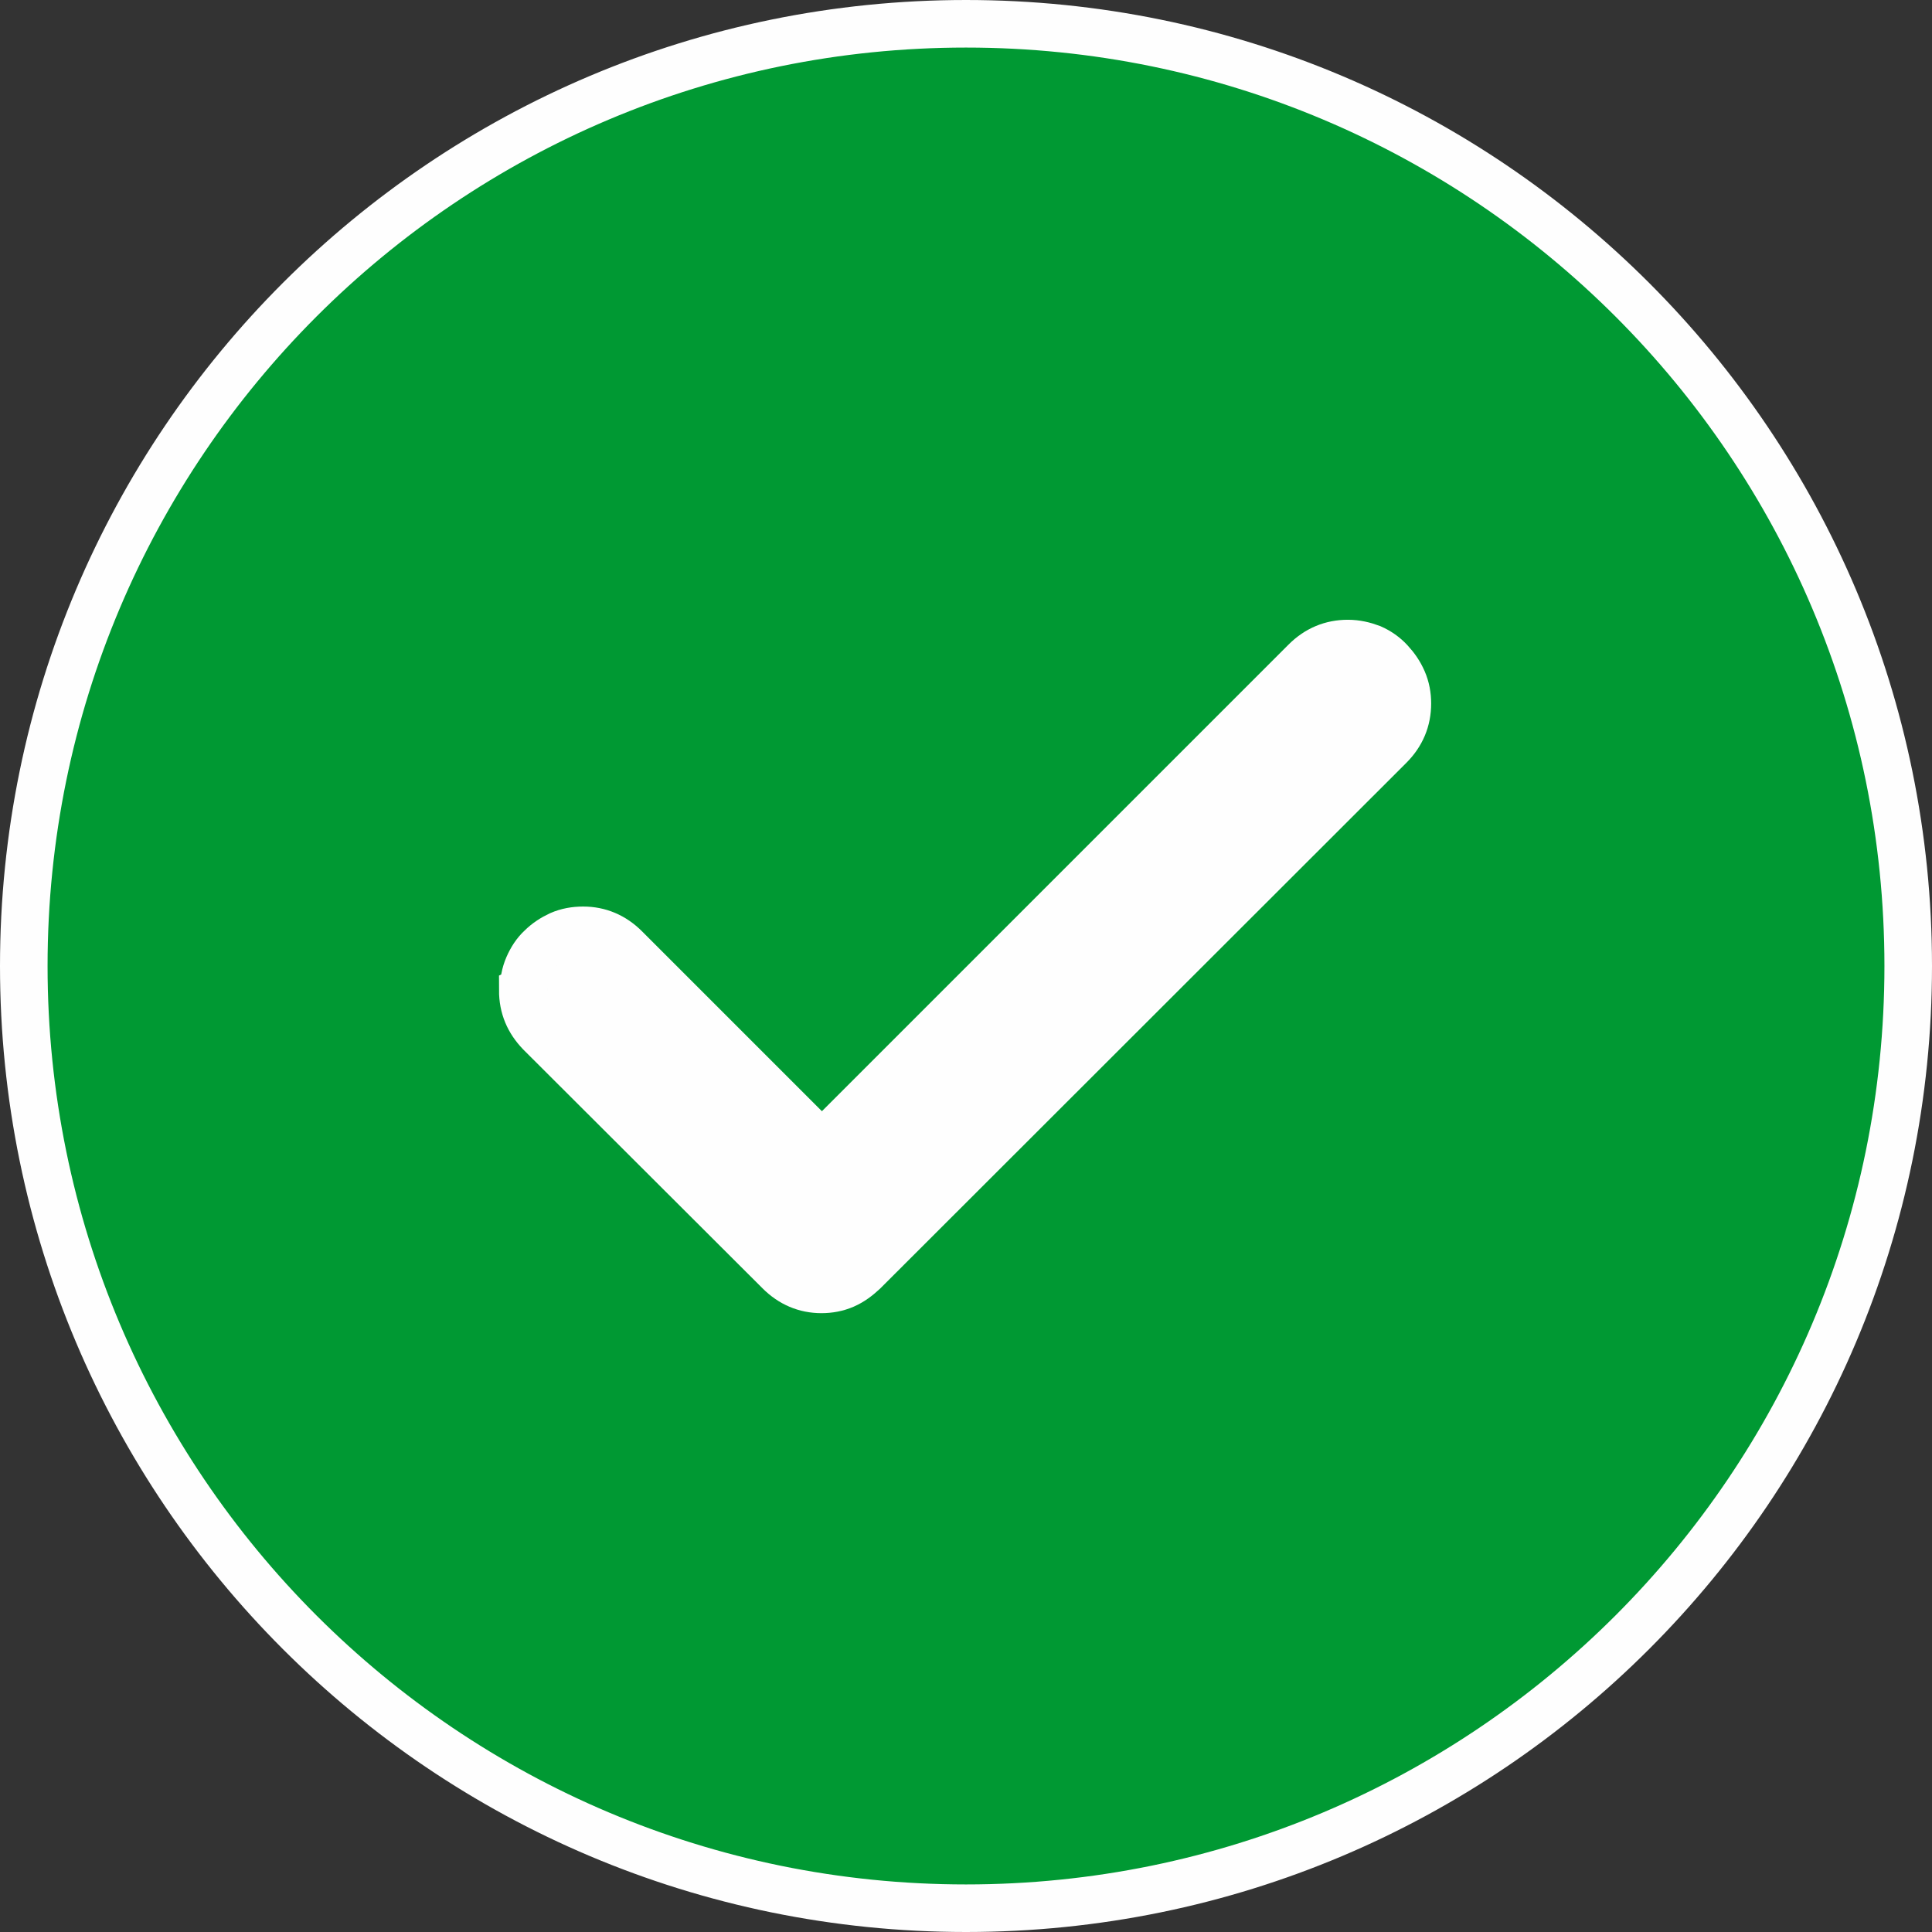 <?xml version="1.0" encoding="UTF-8"?>
<!DOCTYPE svg PUBLIC "-//W3C//DTD SVG 1.1//EN" "http://www.w3.org/Graphics/SVG/1.1/DTD/svg11.dtd">
<!-- Creator: CorelDRAW -->
<svg xmlns="http://www.w3.org/2000/svg" xml:space="preserve" width="14.261mm" height="14.261mm" version="1.1" style="shape-rendering:geometricPrecision; text-rendering:geometricPrecision; image-rendering:optimizeQuality; fill-rule:evenodd; clip-rule:evenodd"
viewBox="0 0 42.24 42.24"
 xmlns:xlink="http://www.w3.org/1999/xlink"
 xmlns:xodm="http://www.corel.com/coreldraw/odm/2003">
 <rect x="0" y="0" width="42.24" height="42.24" fill="#333333" stroke="none"/>
 <defs>
  <style type="text/css">
   <![CDATA[
    .str0 {stroke:#FEFEFE;stroke-width:1.04;stroke-miterlimit:22.926}
    .str1 {stroke:#FEFEFE;stroke-width:1.04;stroke-miterlimit:22.926}
    .fil0 {fill:#009933}
    .fil1 {fill:#FEFEFE;fill-rule:nonzero}
   ]]>
  </style>
 </defs>
 <g id="Layer_x0020_1">
  <path class="fil0 str0" d="M21.12 41.72c-11.38,0 -20.6,-9.22 -20.6,-20.6 0,-11.38 9.22,-20.6 20.6,-20.6 11.38,0 20.6,9.22 20.6,20.6 0,11.38 -9.22,20.6 -20.6,20.6z"/>
  <path class="fil1 str1" d="M11.45 21.64c0,-0.18 0.03,-0.35 0.1,-0.51 0.07,-0.16 0.16,-0.3 0.28,-0.41 0.12,-0.12 0.26,-0.21 0.41,-0.28 0.16,-0.07 0.33,-0.1 0.51,-0.1 0.35,0 0.66,0.13 0.92,0.39l4.3 4.3 10.57 -10.57c0.26,-0.26 0.57,-0.39 0.93,-0.39 0.18,0 0.35,0.04 0.51,0.1 0.16,0.07 0.3,0.17 0.41,0.29 0.12,0.13 0.21,0.26 0.28,0.42 0.07,0.16 0.1,0.33 0.1,0.5 0,0.36 -0.13,0.67 -0.39,0.93l-11.5 11.49c-0.13,0.12 -0.26,0.22 -0.42,0.29 -0.16,0.07 -0.33,0.1 -0.5,0.1 -0.35,0 -0.66,-0.13 -0.92,-0.39l-5.23 -5.22c-0.25,-0.26 -0.38,-0.56 -0.38,-0.93z"/>
 </g>
</svg>
